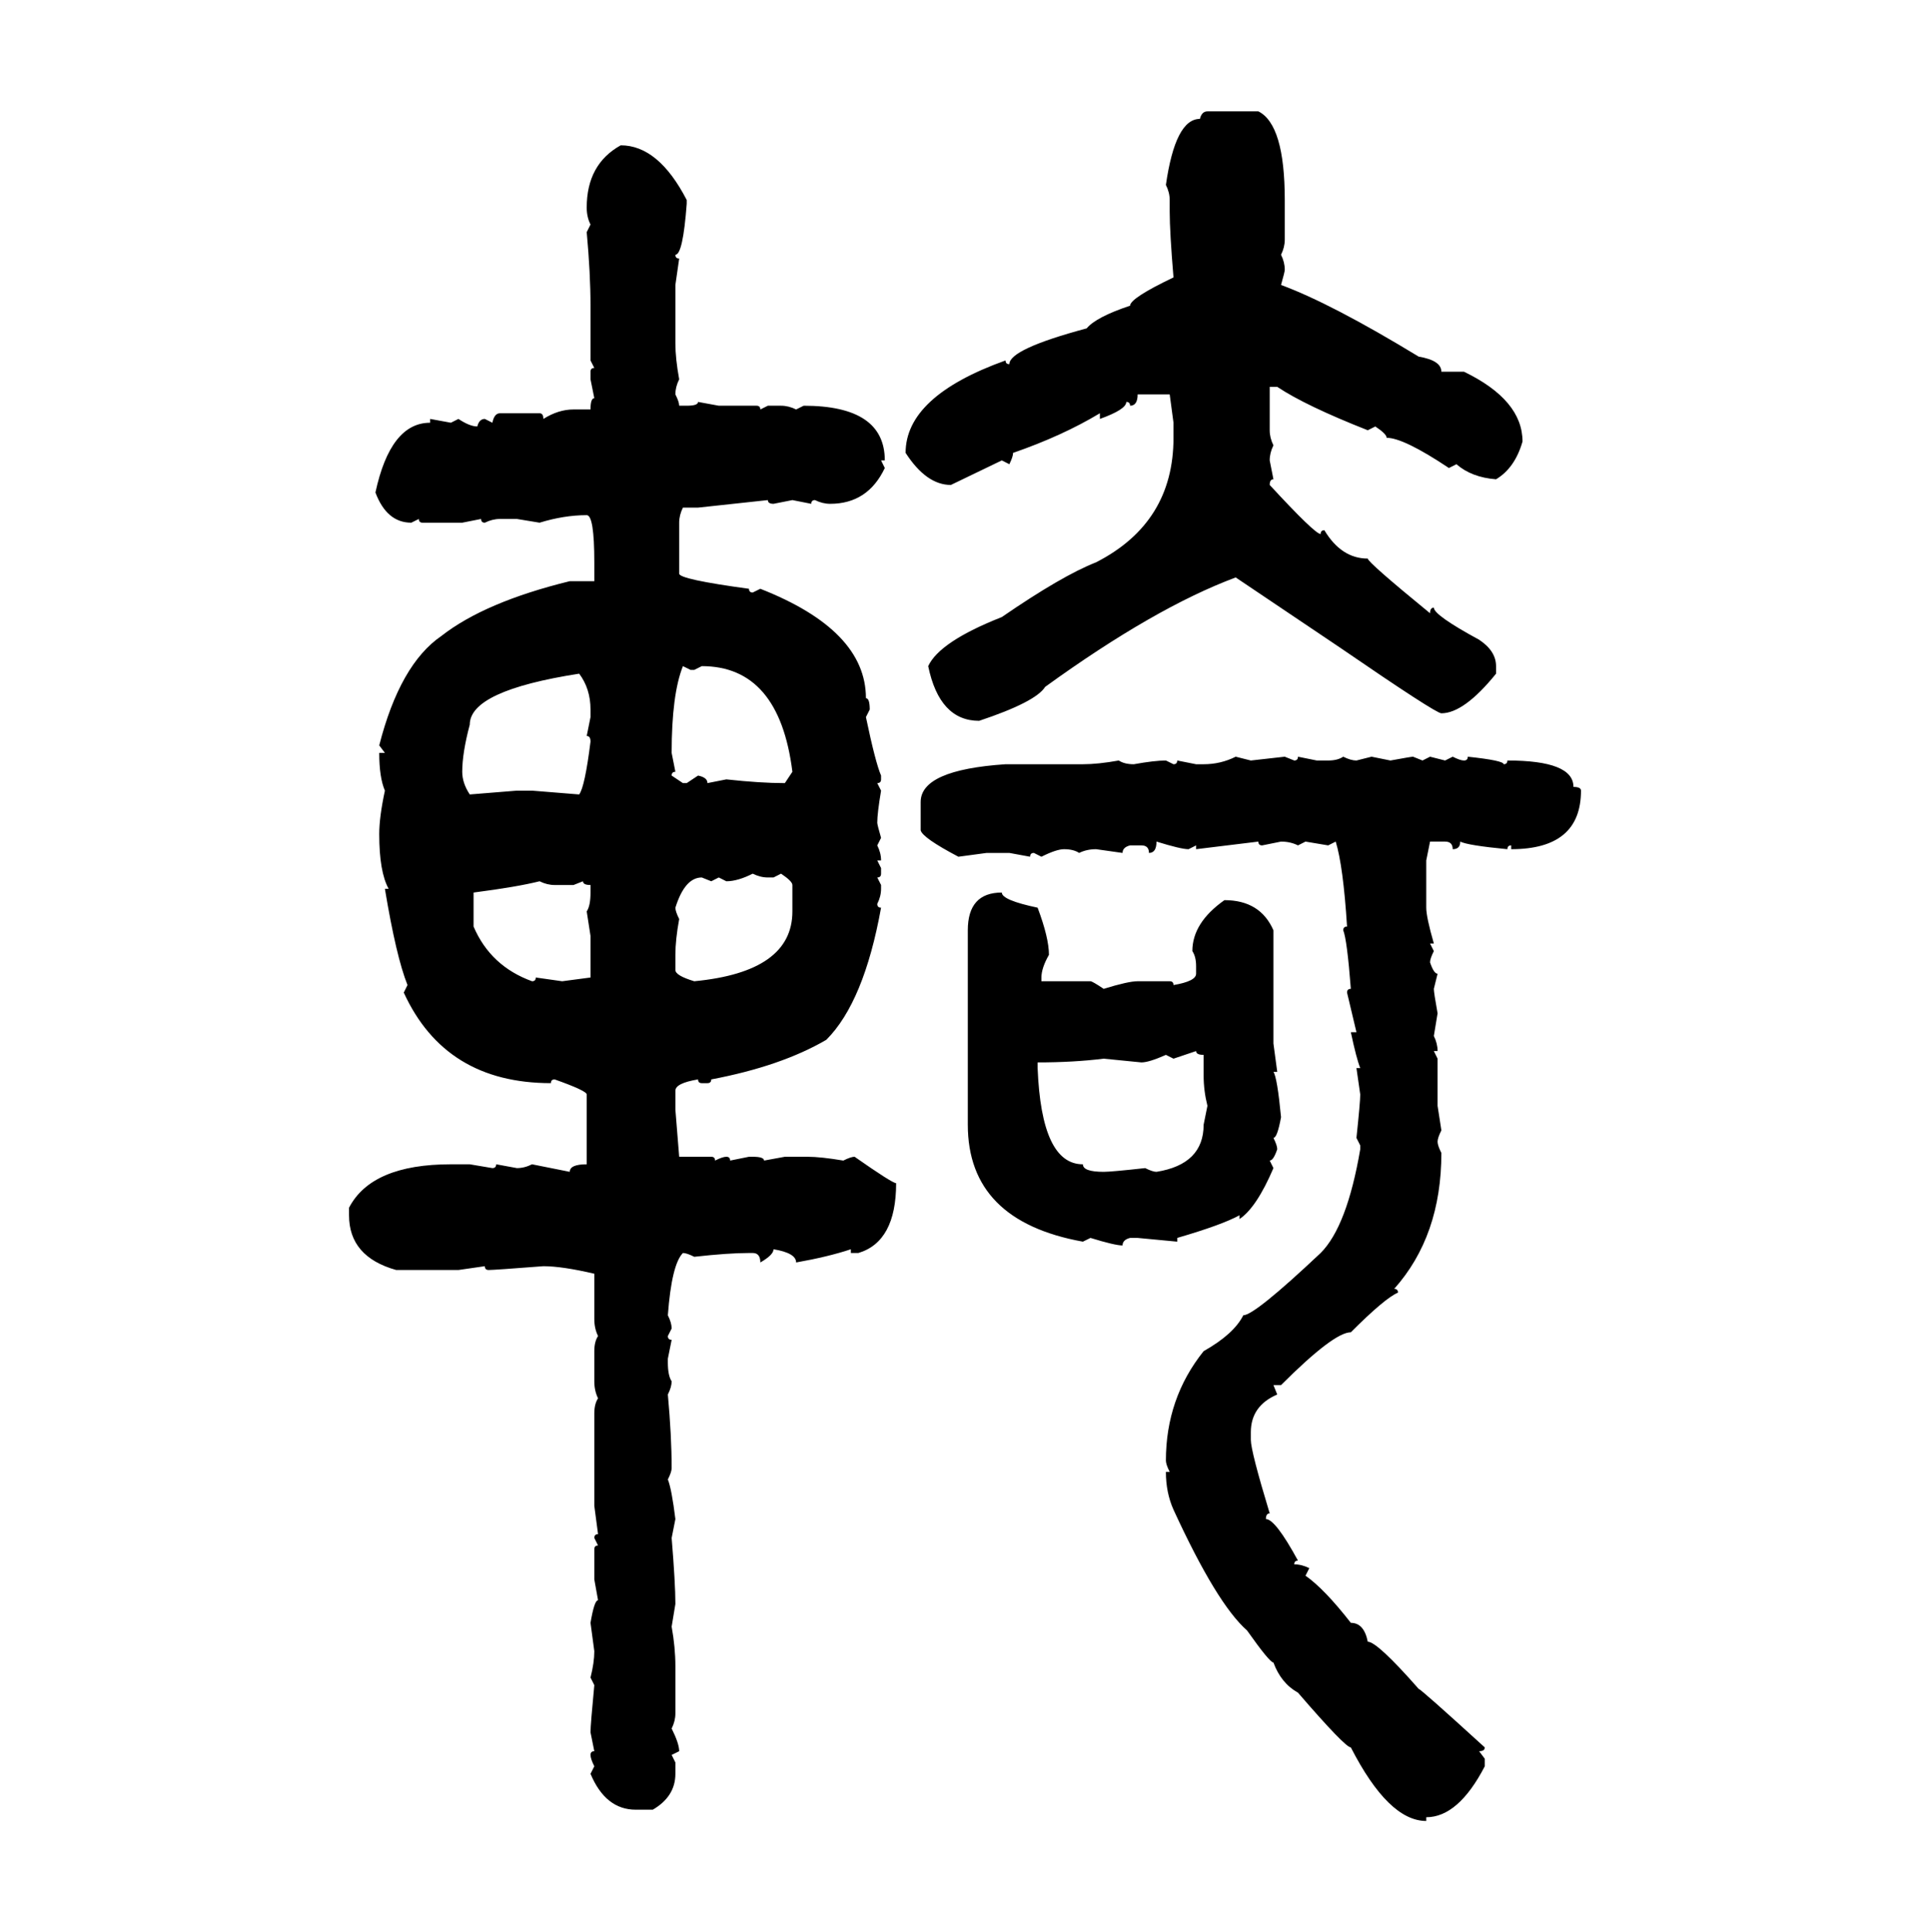<svg xmlns="http://www.w3.org/2000/svg" xmlns:xlink="http://www.w3.org/1999/xlink" width="299.707" height="300"><path d="M187.50 17.29L187.50 17.29L195.41 17.29Q199.51 19.34 199.51 31.05L199.51 31.05L199.51 37.21Q199.51 38.38 198.93 39.55L198.93 39.55Q199.51 40.72 199.51 41.89L199.51 41.89Q199.51 42.19 198.93 44.24L198.93 44.24Q206.84 47.17 220.31 55.37L220.31 55.37Q223.83 55.96 223.83 57.71L223.83 57.71L227.34 57.71Q236.43 62.11 236.43 68.55L236.43 68.55Q235.25 72.66 232.32 74.41L232.32 74.41Q228.52 74.12 226.17 72.07L226.17 72.07L225 72.66Q217.97 67.97 215.33 67.97L215.33 67.97Q215.33 67.38 213.57 66.21L213.57 66.21L212.40 66.80Q202.73 62.99 198.34 60.06L198.34 60.06L197.17 60.06L197.17 66.80Q197.17 67.97 197.75 69.14L197.75 69.14Q197.17 70.31 197.17 71.48L197.17 71.48L197.75 74.41Q197.17 74.41 197.17 75.29L197.17 75.29Q204.20 82.91 205.08 82.91L205.08 82.91Q205.08 82.32 205.66 82.32L205.66 82.32Q208.30 86.72 212.40 86.72L212.40 86.72Q212.40 87.30 222.07 95.21L222.07 95.21Q222.07 94.34 222.66 94.34L222.66 94.34Q222.66 95.51 229.69 99.32L229.69 99.32Q232.32 101.07 232.32 103.42L232.32 103.42L232.32 104.59Q227.34 110.74 223.83 110.74L223.83 110.74Q222.95 110.74 208.01 100.49L208.01 100.49L191.89 89.65Q179.30 94.34 162.30 106.64L162.30 106.64Q160.84 108.98 152.05 111.91L152.05 111.91Q145.90 111.91 144.14 103.42L144.14 103.42Q145.90 99.61 155.57 95.80L155.57 95.80Q164.94 89.36 170.21 87.30L170.21 87.30Q182.23 81.15 182.23 67.97L182.23 67.97L182.23 65.63L181.64 61.23L176.66 61.23Q176.66 62.99 175.49 62.99L175.49 62.99Q175.49 62.40 174.90 62.40L174.90 62.40Q174.90 63.57 170.80 65.04L170.80 65.04L170.80 64.16Q164.94 67.68 157.32 70.31L157.32 70.31Q157.32 70.90 156.74 72.07L156.74 72.07L155.57 71.48L147.66 75.29Q143.85 75.29 140.63 70.31L140.63 70.31Q140.63 61.52 156.15 55.96L156.15 55.96Q156.15 56.54 156.74 56.54L156.74 56.54Q156.74 54.20 168.75 50.98L168.75 50.98Q170.21 49.22 175.49 47.46L175.49 47.46Q175.49 46.29 182.23 43.07L182.23 43.07Q181.64 36.04 181.64 32.81L181.64 32.81L181.64 31.05Q181.64 29.88 181.05 28.71L181.05 28.71Q182.52 18.46 186.33 18.46L186.33 18.46Q186.62 17.29 187.50 17.29ZM96.39 22.56L96.39 22.56Q102.25 22.56 106.64 31.05L106.64 31.05L106.64 31.64Q106.05 39.55 104.88 39.55L104.88 39.55Q104.88 40.14 105.47 40.14L105.47 40.14L104.88 44.24L104.88 53.32Q104.88 55.66 105.47 58.89L105.47 58.89Q104.88 60.06 104.88 61.23L104.88 61.23Q105.47 62.40 105.47 62.99L105.47 62.99L106.64 62.99Q108.40 62.99 108.40 62.40L108.40 62.40L111.62 62.99L117.48 62.99Q118.07 62.99 118.07 63.57L118.07 63.57L119.24 62.99L121.29 62.99Q122.46 62.99 123.63 63.57L123.63 63.57L124.80 62.99Q137.40 62.99 137.40 71.48L137.40 71.48L136.82 71.48L137.40 72.66Q134.77 78.22 128.91 78.22L128.91 78.22Q127.73 78.22 126.56 77.64L126.56 77.64Q125.98 77.64 125.98 78.22L125.98 78.22L123.05 77.64L120.12 78.22Q119.24 78.22 119.24 77.64L119.24 77.64L108.40 78.81L106.05 78.81Q105.47 79.98 105.47 81.15L105.47 81.15L105.47 89.06Q105.47 89.94 116.31 91.41L116.31 91.41Q116.31 91.99 116.89 91.99L116.89 91.99L118.07 91.41Q134.47 97.85 134.47 108.40L134.47 108.40Q135.06 108.40 135.06 110.16L135.06 110.16L134.47 111.33Q135.94 118.36 136.82 120.41L136.82 120.41L136.82 121.00Q136.82 121.58 136.23 121.58L136.23 121.58L136.82 122.75Q136.23 126.27 136.23 127.73L136.23 127.73Q136.23 128.03 136.82 130.08L136.82 130.08L136.23 131.25Q136.82 132.42 136.82 133.59L136.82 133.59L136.23 133.59L136.82 134.77L136.82 135.64Q136.82 136.23 136.23 136.23L136.23 136.23L136.82 137.40L136.82 137.99Q136.82 139.16 136.23 140.33L136.23 140.33Q136.23 140.92 136.82 140.92L136.82 140.92Q134.18 155.57 128.32 161.43L128.32 161.43Q121.29 165.53 110.45 167.58L110.45 167.58Q110.45 168.16 109.86 168.16L109.86 168.16L108.98 168.16Q108.40 168.16 108.40 167.58L108.40 167.58Q104.88 168.16 104.88 169.34L104.88 169.34L104.88 172.27L105.47 179.59L110.45 179.59Q111.04 179.59 111.04 180.18L111.04 180.18Q112.21 179.59 112.79 179.59L112.79 179.59Q113.38 179.59 113.38 180.18L113.38 180.18L116.31 179.59L116.89 179.59Q118.65 179.59 118.65 180.18L118.65 180.18L121.88 179.59L125.39 179.59Q127.44 179.59 130.96 180.18L130.96 180.18Q132.13 179.59 132.71 179.59L132.71 179.59Q138.57 183.69 139.16 183.69L139.16 183.69Q139.16 192.77 133.30 194.53L133.30 194.53L132.13 194.53L132.13 193.95Q128.61 195.12 123.63 196.00L123.63 196.00Q123.63 194.53 120.12 193.95L120.12 193.95Q120.12 194.82 118.07 196.00L118.07 196.00Q118.07 194.53 116.89 194.53L116.89 194.53L116.31 194.53Q113.09 194.53 107.81 195.12L107.81 195.12Q106.64 194.53 106.05 194.53L106.05 194.53Q104.30 196.29 103.71 204.20L103.71 204.20Q104.30 205.37 104.30 206.25L104.30 206.25L103.71 207.42Q103.71 208.01 104.30 208.01L104.30 208.01L103.71 210.94L103.71 211.52Q103.71 213.57 104.30 214.45L104.30 214.45Q104.30 215.33 103.71 216.50L103.71 216.50Q104.30 222.95 104.30 227.93L104.30 227.93Q104.30 228.52 103.71 229.69L103.71 229.69Q104.30 231.15 104.88 235.84L104.88 235.84L104.30 238.77Q104.88 245.80 104.88 249.02L104.88 249.02L104.30 252.54Q104.88 255.76 104.88 258.69L104.88 258.69L104.88 266.02Q104.88 267.19 104.30 268.36L104.30 268.36Q105.47 270.70 105.47 271.88L105.47 271.88L104.30 272.46L104.88 273.63L104.88 275.39Q104.88 278.91 101.37 280.96L101.37 280.96L98.73 280.96Q94.04 280.96 91.70 275.39L91.70 275.39L92.29 274.22Q91.70 273.05 91.70 272.46L91.70 272.46Q91.70 271.88 92.29 271.88L92.29 271.88L91.70 268.95Q91.70 267.77 92.29 261.62L92.29 261.62L91.70 260.45Q92.29 258.11 92.29 256.35L92.29 256.35L91.70 251.95Q92.29 248.44 92.87 248.44L92.87 248.44L92.29 245.21L92.29 240.53Q92.29 239.94 92.87 239.94L92.87 239.94L92.29 238.77Q92.29 238.18 92.87 238.18L92.87 238.18L92.29 233.79L92.29 219.43Q92.29 217.97 92.87 217.09L92.87 217.09Q92.29 215.92 92.29 214.45L92.29 214.45L92.29 209.77Q92.29 208.30 92.87 207.42L92.87 207.42Q92.29 206.25 92.29 204.79L92.29 204.79L92.29 197.75Q87.30 196.58 84.38 196.58L84.38 196.58Q76.76 197.17 75.88 197.17L75.88 197.17Q75.29 197.17 75.29 196.58L75.29 196.58L71.19 197.17L61.52 197.17Q54.20 195.12 54.20 188.67L54.20 188.67L54.20 187.50Q57.71 180.76 70.02 180.76L70.02 180.76L72.95 180.76L76.46 181.35Q77.05 181.35 77.05 180.76L77.05 180.76L80.27 181.35Q81.45 181.35 82.62 180.76L82.62 180.76L88.48 181.93Q88.48 180.76 91.11 180.76L91.11 180.76L91.11 169.92Q91.11 169.34 86.13 167.58L86.13 167.58Q85.55 167.58 85.55 168.16L85.55 168.16Q69.14 168.16 62.70 154.10L62.70 154.10L63.28 152.93Q61.52 148.54 59.77 137.99L59.77 137.99L60.35 137.99Q58.89 135.35 58.89 129.49L58.89 129.49Q58.89 126.86 59.77 122.75L59.77 122.75Q58.89 120.70 58.89 116.89L58.89 116.89L59.77 116.89L58.89 115.72Q62.11 103.13 68.55 98.73L68.55 98.73Q75.29 93.46 88.48 90.23L88.48 90.23L92.29 90.23L92.29 87.30Q92.29 79.98 91.11 79.98L91.11 79.98Q87.60 79.98 83.79 81.15L83.79 81.15L80.27 80.57L77.64 80.57Q76.46 80.57 75.29 81.15L75.29 81.15Q74.71 81.15 74.71 80.57L74.71 80.57L71.78 81.15L65.63 81.15Q65.04 81.15 65.04 80.57L65.04 80.57L63.87 81.15Q60.06 81.15 58.30 76.46L58.30 76.46Q60.64 65.63 66.80 65.63L66.80 65.63L66.80 65.04L70.02 65.63L71.19 65.04Q72.95 66.21 74.12 66.21L74.12 66.21Q74.41 65.04 75.29 65.04L75.29 65.04L76.46 65.63Q76.76 64.16 77.64 64.16L77.64 64.16L83.79 64.16Q84.38 64.16 84.38 65.04L84.38 65.04Q86.72 63.57 89.06 63.57L89.06 63.57L91.70 63.57Q91.70 61.82 92.29 61.82L92.29 61.82L91.70 58.89L91.70 57.71Q91.70 57.13 92.29 57.13L92.29 57.13L91.70 55.96L91.70 47.46Q91.70 42.48 91.11 36.04L91.11 36.04L91.70 34.86Q91.11 33.69 91.11 32.23L91.11 32.23Q91.11 25.49 96.39 22.56ZM107.23 104.00L106.05 103.42Q104.30 107.81 104.30 116.89L104.30 116.89L104.88 119.82Q104.30 119.82 104.30 120.41L104.30 120.41L106.05 121.58L106.64 121.58L108.40 120.41Q109.86 120.70 109.86 121.58L109.86 121.58L112.79 121.00Q118.07 121.58 121.88 121.58L121.88 121.58L123.05 119.82Q121.00 103.42 108.98 103.42L108.98 103.42L107.81 104.00L107.23 104.00ZM71.78 119.82L71.78 119.82Q71.78 121.58 72.95 123.34L72.95 123.34L80.27 122.75L82.62 122.75L89.94 123.34Q90.82 122.17 91.70 115.14L91.70 115.14Q91.70 114.26 91.11 114.26L91.11 114.26L91.70 111.33L91.70 110.16Q91.70 106.93 89.94 104.59L89.94 104.59Q72.95 107.23 72.95 112.50L72.95 112.50Q71.78 116.89 71.78 119.82ZM191.89 117.48L191.89 117.48L194.24 118.07L199.51 117.48L200.98 118.07Q201.56 118.07 201.56 117.48L201.56 117.48L204.49 118.07L206.25 118.07Q207.71 118.07 208.59 117.48L208.59 117.48Q209.77 118.07 210.64 118.07L210.64 118.07L212.99 117.48L215.92 118.07Q219.14 117.48 219.43 117.48L219.43 117.48L220.90 118.07L222.07 117.48L224.41 118.07L225.59 117.48Q226.76 118.07 227.34 118.07L227.34 118.07Q227.93 118.07 227.93 117.48L227.93 117.48Q233.50 118.07 233.50 118.65L233.50 118.65Q234.08 118.65 234.08 118.07L234.08 118.07Q244.34 118.07 244.34 122.17L244.34 122.17Q245.51 122.17 245.51 122.75L245.51 122.75Q245.51 131.84 234.67 131.84L234.67 131.84L234.67 131.25Q234.08 131.25 234.08 131.84L234.08 131.84Q227.93 131.25 226.76 130.66L226.76 130.66Q226.76 131.84 225.59 131.84L225.59 131.84Q225.59 130.66 224.41 130.66L224.41 130.66L222.07 130.66L221.48 133.59L221.48 140.92Q221.48 142.38 222.66 146.48L222.66 146.48L222.07 146.48L222.66 147.66Q222.07 148.83 222.07 149.41L222.07 149.41Q222.66 151.17 223.24 151.17L223.24 151.17L222.66 153.52Q222.66 154.10 223.24 157.32L223.24 157.32L222.66 160.84Q223.24 162.01 223.24 163.18L223.24 163.18L222.66 163.18L223.24 164.36L223.24 171.68L223.83 175.49Q223.24 176.66 223.24 177.25L223.24 177.25Q223.24 177.83 223.83 179.00L223.83 179.00Q223.83 191.89 216.50 200.10L216.50 200.10Q217.09 200.10 217.09 200.68L217.09 200.68Q215.04 201.56 209.77 206.84L209.77 206.84Q207.13 206.84 198.93 215.04L198.93 215.04L197.75 215.04L198.34 216.50Q194.24 218.26 194.24 222.36L194.24 222.36L194.24 223.54Q194.24 225.29 197.17 234.96L197.17 234.96Q196.58 234.96 196.58 235.84L196.58 235.84Q198.05 235.84 201.56 242.29L201.56 242.29Q200.98 242.29 200.98 242.87L200.98 242.87Q202.15 242.87 203.32 243.46L203.32 243.46L202.73 244.63Q205.66 246.68 209.77 251.95L209.77 251.95Q211.82 251.95 212.40 254.88L212.40 254.88Q213.87 254.88 220.31 262.21L220.31 262.21Q220.61 262.21 230.57 271.29L230.57 271.29Q230.57 271.88 229.69 271.88L229.69 271.88L230.57 273.05L230.57 274.22Q226.46 282.13 221.48 282.13L221.48 282.13L221.48 282.71Q215.63 282.71 209.77 271.29L209.77 271.29Q208.89 271.29 201.56 262.79L201.56 262.79Q198.93 261.33 197.75 258.11L197.75 258.11Q197.17 258.11 193.65 253.13L193.65 253.13Q188.96 249.02 182.23 234.38L182.23 234.38Q181.05 231.74 181.05 228.52L181.05 228.52L181.64 228.52Q181.05 227.34 181.05 226.76L181.05 226.76Q181.05 217.09 186.91 209.77L186.91 209.77Q191.60 207.13 193.07 204.20L193.07 204.20Q194.82 204.20 205.08 194.53L205.08 194.53Q209.18 190.43 211.23 178.42L211.23 178.42L211.23 177.83L210.64 176.66Q211.23 171.09 211.23 169.92L211.23 169.92L210.64 165.82L211.23 165.82Q210.64 164.36 209.77 160.25L209.77 160.25L210.64 160.25L209.18 154.10Q209.18 153.52 209.77 153.52L209.77 153.52Q209.18 145.90 208.59 144.43L208.59 144.43Q208.59 143.85 209.18 143.85L209.18 143.85Q208.59 134.47 207.42 130.66L207.42 130.66L206.25 131.25L202.73 130.66L201.56 131.25Q200.39 130.66 198.93 130.66L198.93 130.66L196.00 131.25Q195.41 131.25 195.41 130.66L195.41 130.66L185.74 131.84L185.74 131.25L184.57 131.84Q183.40 131.84 179.59 130.66L179.59 130.66Q179.59 132.42 178.42 132.42L178.42 132.42Q178.42 131.25 177.25 131.25L177.25 131.25L175.49 131.25Q174.32 131.54 174.32 132.42L174.32 132.42L170.21 131.84Q168.75 131.84 167.58 132.42L167.58 132.42Q166.70 131.84 165.23 131.84L165.23 131.84Q164.06 131.84 161.72 133.01L161.72 133.01L160.55 132.42Q159.96 132.42 159.96 133.01L159.96 133.01L156.74 132.42L153.22 132.42L148.83 133.01Q143.26 130.08 142.97 128.91L142.97 128.91L142.97 124.51Q142.97 119.53 156.15 118.65L156.15 118.65L168.16 118.65Q170.51 118.65 173.73 118.07L173.73 118.07Q174.61 118.65 176.07 118.65L176.07 118.65Q179.30 118.07 181.05 118.07L181.05 118.07L182.23 118.65Q182.81 118.65 182.81 118.07L182.81 118.07L185.74 118.65L186.91 118.65Q189.55 118.65 191.89 117.48ZM112.79 136.82L112.79 136.82L111.62 136.23L110.45 136.82L108.98 136.23Q106.35 136.23 104.88 140.92L104.88 140.92Q104.88 141.50 105.47 142.68L105.47 142.68Q104.88 145.90 104.88 148.24L104.88 148.24L104.88 150.59Q104.88 151.46 107.81 152.34L107.81 152.34Q123.05 150.88 123.05 141.50L123.05 141.50L123.05 137.40Q123.05 136.82 121.29 135.64L121.29 135.64L120.12 136.23L119.24 136.23Q118.07 136.23 116.89 135.64L116.89 135.64Q114.55 136.82 112.79 136.82ZM73.54 138.57L73.54 138.57L73.54 143.85Q76.17 150 82.62 152.34L82.62 152.34Q83.20 152.34 83.20 151.76L83.20 151.76L87.30 152.34L91.70 151.76L91.70 145.31L91.11 141.50Q91.70 140.63 91.70 138.57L91.70 138.57L91.70 137.40Q90.53 137.40 90.53 136.82L90.53 136.82L89.06 137.40L86.13 137.40Q84.96 137.40 83.79 136.82L83.79 136.82Q80.27 137.70 73.54 138.57ZM155.57 138.57L155.57 138.57Q155.57 139.75 161.13 140.92L161.13 140.92Q162.89 145.61 162.89 148.24L162.89 148.24Q161.72 150.29 161.72 151.76L161.72 151.76L161.72 152.34L169.34 152.34Q169.63 152.34 171.39 153.52L171.39 153.52Q175.20 152.34 176.66 152.34L176.66 152.34L181.64 152.34Q182.23 152.34 182.23 152.93L182.23 152.93Q185.74 152.34 185.74 151.17L185.74 151.17L185.74 150Q185.74 148.54 185.16 147.66L185.16 147.66Q185.16 143.26 190.14 139.75L190.14 139.75Q195.70 139.75 197.75 144.43L197.75 144.43L197.75 162.01L198.34 166.41L197.75 166.41Q198.34 167.29 198.93 173.44L198.93 173.44Q198.34 176.66 197.75 176.66L197.75 176.66Q198.34 177.83 198.34 178.42L198.34 178.42Q197.75 180.18 197.17 180.18L197.17 180.18L197.75 181.35Q195.12 187.50 192.48 189.26L192.48 189.26L192.48 188.67Q189.84 190.14 182.81 192.19L182.81 192.19L182.81 192.77L176.66 192.19L175.49 192.19Q174.32 192.48 174.32 193.36L174.32 193.36Q173.14 193.36 169.34 192.19L169.34 192.19L168.16 192.77Q150.29 189.55 150.29 174.61L150.29 174.61L150.29 144.43Q150.29 138.57 155.57 138.57ZM185.74 163.18L182.23 164.36L181.05 163.77Q178.42 164.94 177.25 164.94L177.25 164.94L171.39 164.36Q166.70 164.94 161.13 164.94L161.13 164.94L161.13 165.82Q161.72 180.76 168.16 180.76L168.16 180.76Q168.16 181.93 171.39 181.93L171.39 181.93Q172.56 181.93 177.83 181.35L177.83 181.35Q179.00 181.93 179.59 181.93L179.59 181.93Q186.91 180.76 186.91 174.61L186.91 174.61L187.50 171.68Q186.91 169.34 186.91 166.99L186.91 166.99L186.91 163.77Q185.74 163.77 185.74 163.18L185.74 163.18Z"/></svg>